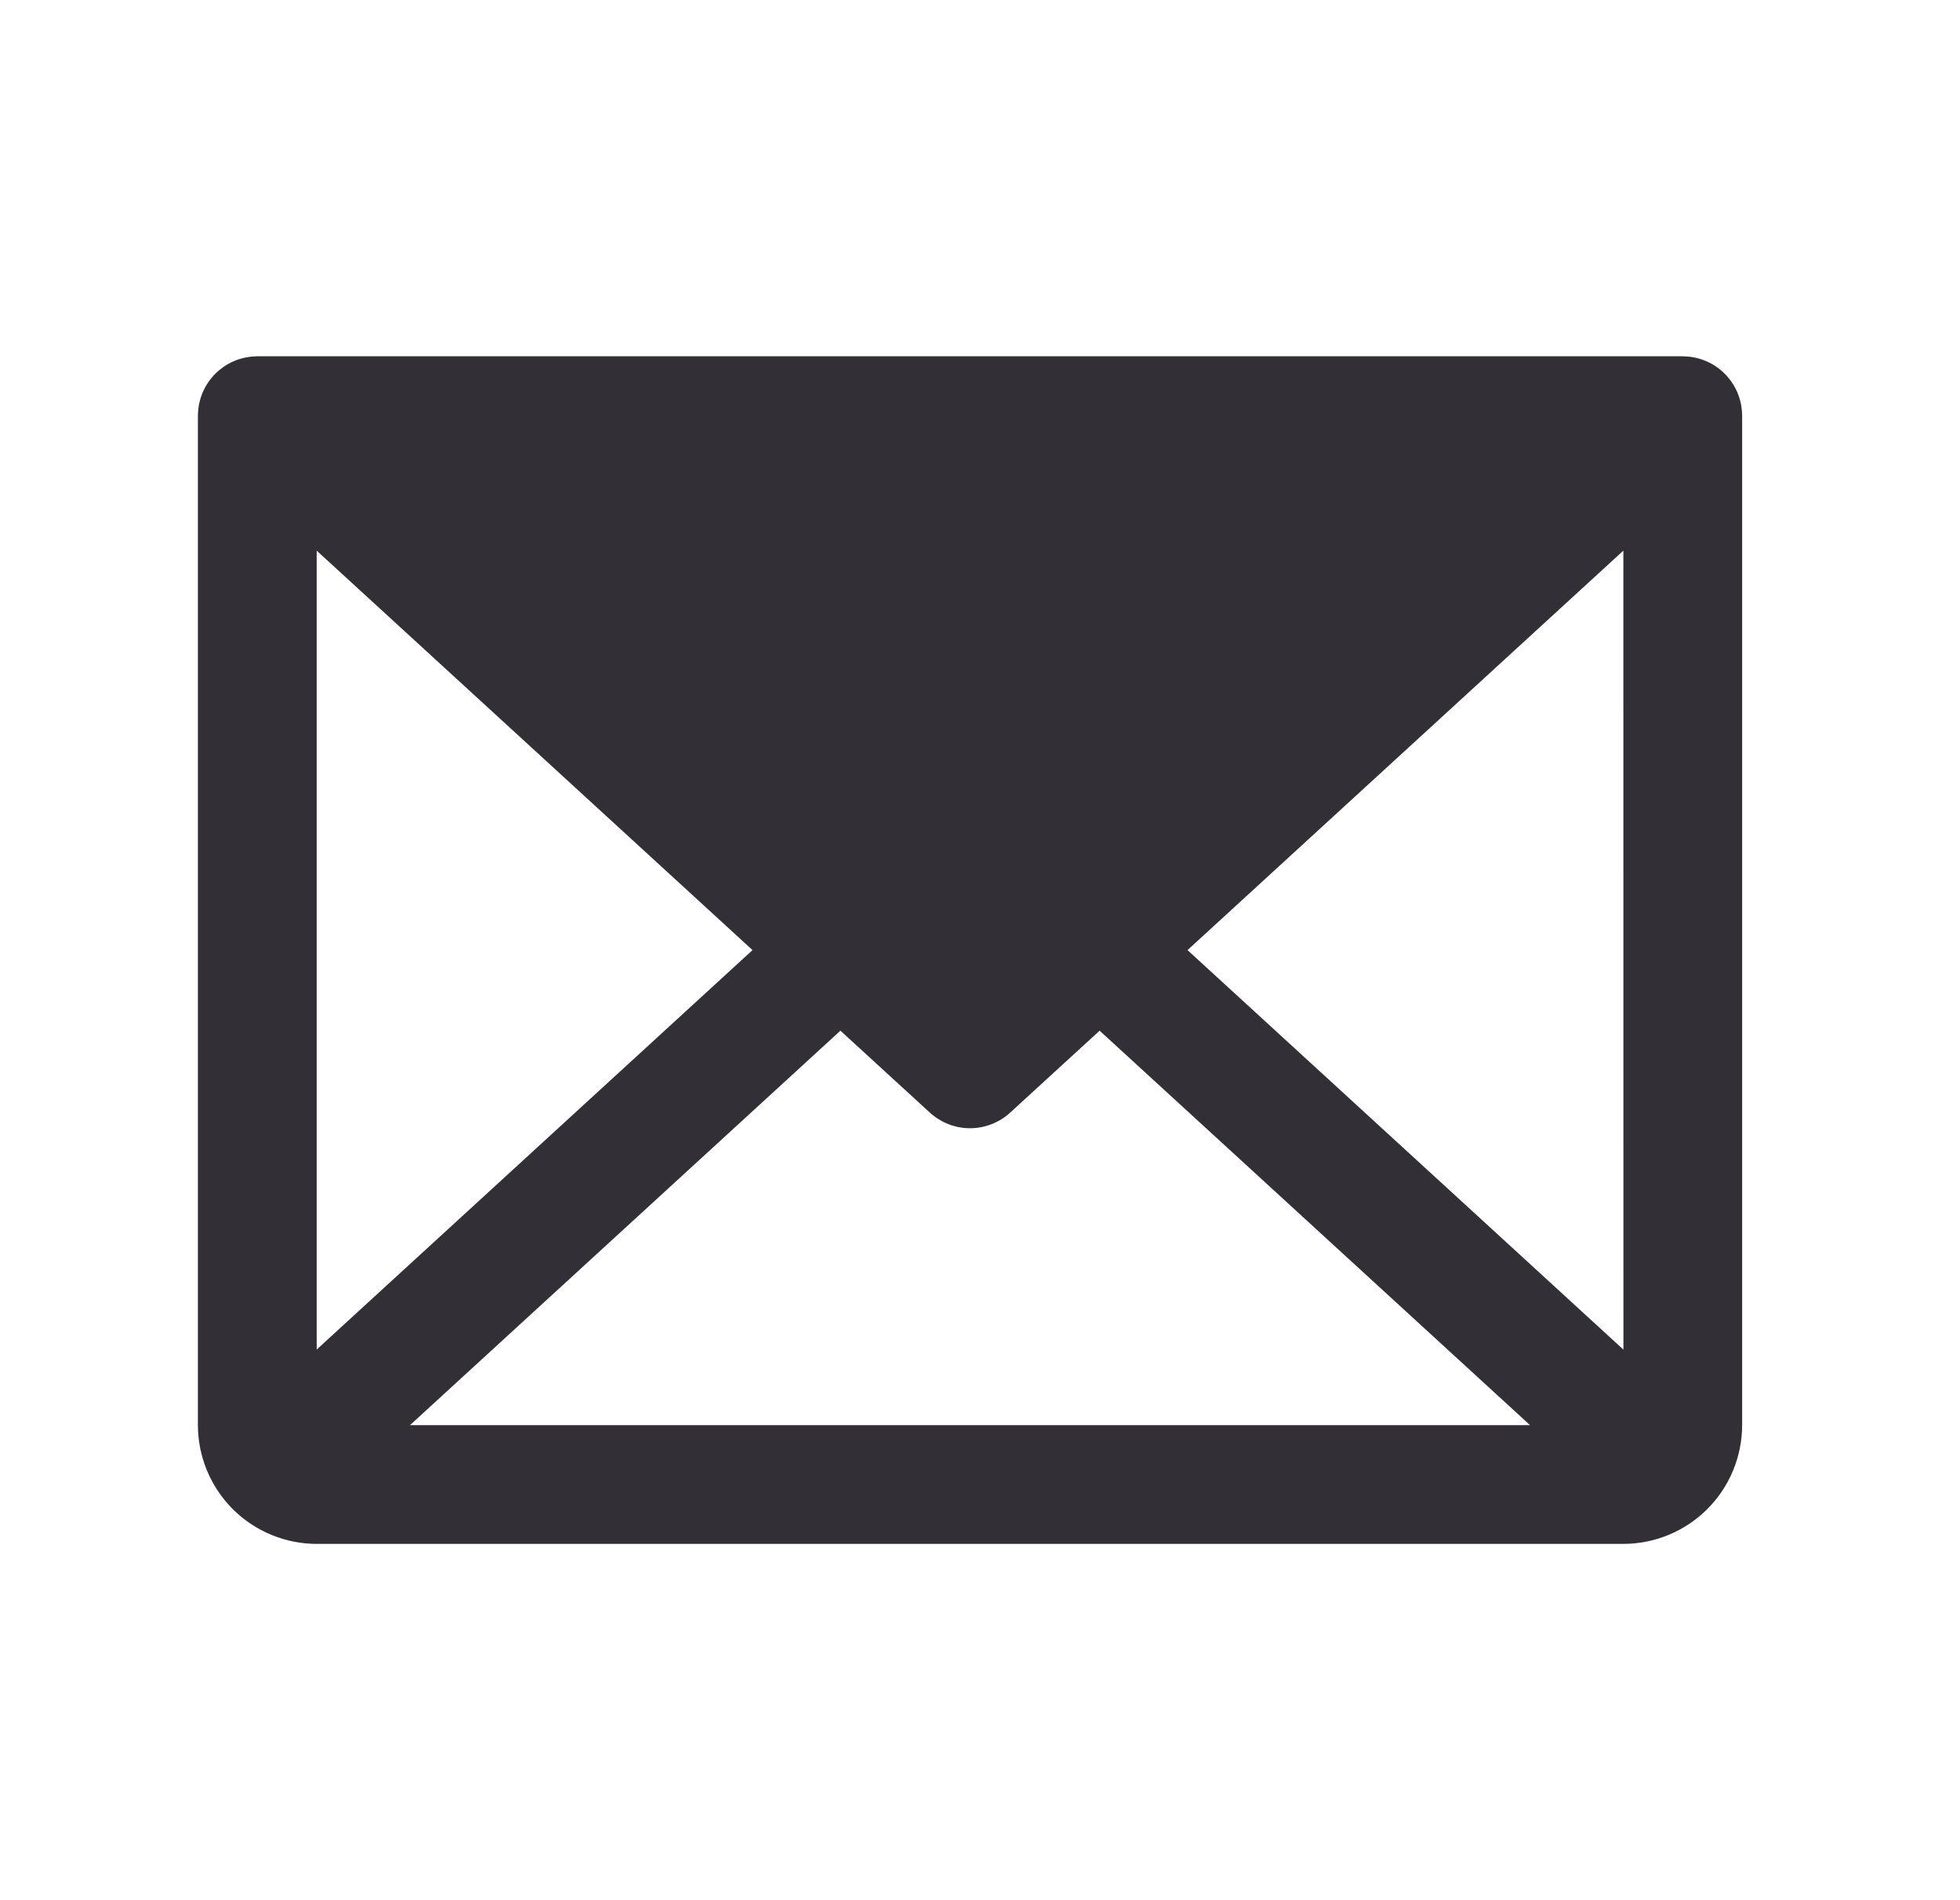 <svg width="33" height="32" viewBox="0 0 33 32" fill="none" xmlns="http://www.w3.org/2000/svg">
<path d="M29.331 6.976C29.33 6.958 29.329 6.939 29.328 6.921C29.327 6.906 29.325 6.891 29.323 6.876C29.321 6.859 29.319 6.841 29.316 6.824C29.313 6.809 29.31 6.793 29.306 6.778C29.303 6.762 29.299 6.746 29.294 6.73C29.29 6.714 29.285 6.699 29.28 6.684C29.275 6.668 29.269 6.653 29.263 6.637C29.257 6.622 29.251 6.608 29.245 6.593C29.238 6.578 29.231 6.563 29.223 6.548C29.216 6.534 29.209 6.52 29.201 6.506C29.193 6.492 29.184 6.478 29.175 6.464C29.166 6.45 29.157 6.436 29.147 6.422C29.138 6.41 29.129 6.397 29.119 6.385C29.108 6.371 29.097 6.357 29.085 6.344C29.08 6.337 29.075 6.33 29.069 6.324C29.064 6.319 29.059 6.315 29.054 6.309C29.042 6.297 29.03 6.285 29.017 6.273C29.005 6.262 28.993 6.251 28.981 6.24C28.969 6.23 28.957 6.22 28.944 6.21C28.93 6.2 28.917 6.189 28.903 6.18C28.891 6.171 28.878 6.163 28.865 6.155C28.851 6.146 28.836 6.136 28.82 6.128C28.807 6.12 28.793 6.114 28.78 6.107C28.765 6.099 28.75 6.092 28.734 6.085C28.719 6.078 28.704 6.073 28.689 6.067C28.674 6.061 28.659 6.055 28.645 6.051C28.628 6.045 28.612 6.041 28.595 6.036C28.581 6.032 28.566 6.028 28.551 6.025C28.534 6.021 28.518 6.018 28.501 6.015C28.485 6.013 28.469 6.01 28.453 6.008C28.438 6.006 28.422 6.005 28.406 6.004C28.388 6.002 28.371 6.001 28.353 6.001C28.346 6.001 28.339 6 28.332 6H4.332C4.325 6 4.319 6.001 4.312 6.001C4.294 6.001 4.275 6.002 4.257 6.004C4.242 6.005 4.227 6.006 4.212 6.008C4.195 6.01 4.178 6.013 4.162 6.016C4.146 6.018 4.13 6.021 4.114 6.025C4.098 6.028 4.083 6.032 4.067 6.037C4.051 6.041 4.036 6.045 4.02 6.05C4.005 6.055 3.989 6.061 3.974 6.067C3.959 6.073 3.945 6.078 3.93 6.085C3.914 6.092 3.899 6.099 3.883 6.107C3.87 6.114 3.857 6.12 3.844 6.128C3.828 6.136 3.813 6.146 3.798 6.156C3.786 6.163 3.773 6.171 3.762 6.179C3.747 6.189 3.733 6.2 3.72 6.211C3.707 6.22 3.695 6.23 3.683 6.24C3.671 6.251 3.659 6.262 3.647 6.273C3.634 6.285 3.622 6.297 3.61 6.309C3.605 6.315 3.6 6.319 3.595 6.324C3.589 6.331 3.584 6.337 3.579 6.344C3.567 6.357 3.556 6.371 3.545 6.385C3.535 6.397 3.526 6.41 3.517 6.422C3.507 6.436 3.498 6.45 3.489 6.464C3.48 6.478 3.471 6.492 3.463 6.506C3.455 6.52 3.448 6.534 3.441 6.548C3.433 6.563 3.426 6.578 3.419 6.593C3.413 6.608 3.407 6.622 3.401 6.637C3.395 6.653 3.389 6.668 3.384 6.684C3.379 6.699 3.374 6.714 3.37 6.73C3.366 6.746 3.361 6.762 3.358 6.778C3.354 6.793 3.351 6.809 3.348 6.824C3.345 6.841 3.343 6.859 3.341 6.876C3.339 6.891 3.337 6.906 3.336 6.921C3.335 6.939 3.334 6.958 3.333 6.976C3.333 6.984 3.332 6.992 3.332 7V24C3.333 24.53 3.544 25.039 3.918 25.413C4.293 25.788 4.802 25.999 5.332 26H27.332C27.862 25.999 28.371 25.788 28.746 25.413C29.12 25.039 29.331 24.53 29.332 24V7C29.332 6.992 29.331 6.984 29.331 6.976ZM5.332 9.273L12.67 16L5.332 22.727V9.273ZM6.903 24L14.15 17.357L15.656 18.737C15.841 18.906 16.082 19 16.332 19C16.582 19 16.823 18.906 17.008 18.737L18.514 17.357L25.761 24H6.903ZM19.994 16L27.332 9.273L27.333 22.728L19.994 16Z" fill="#323036"/>
</svg>
